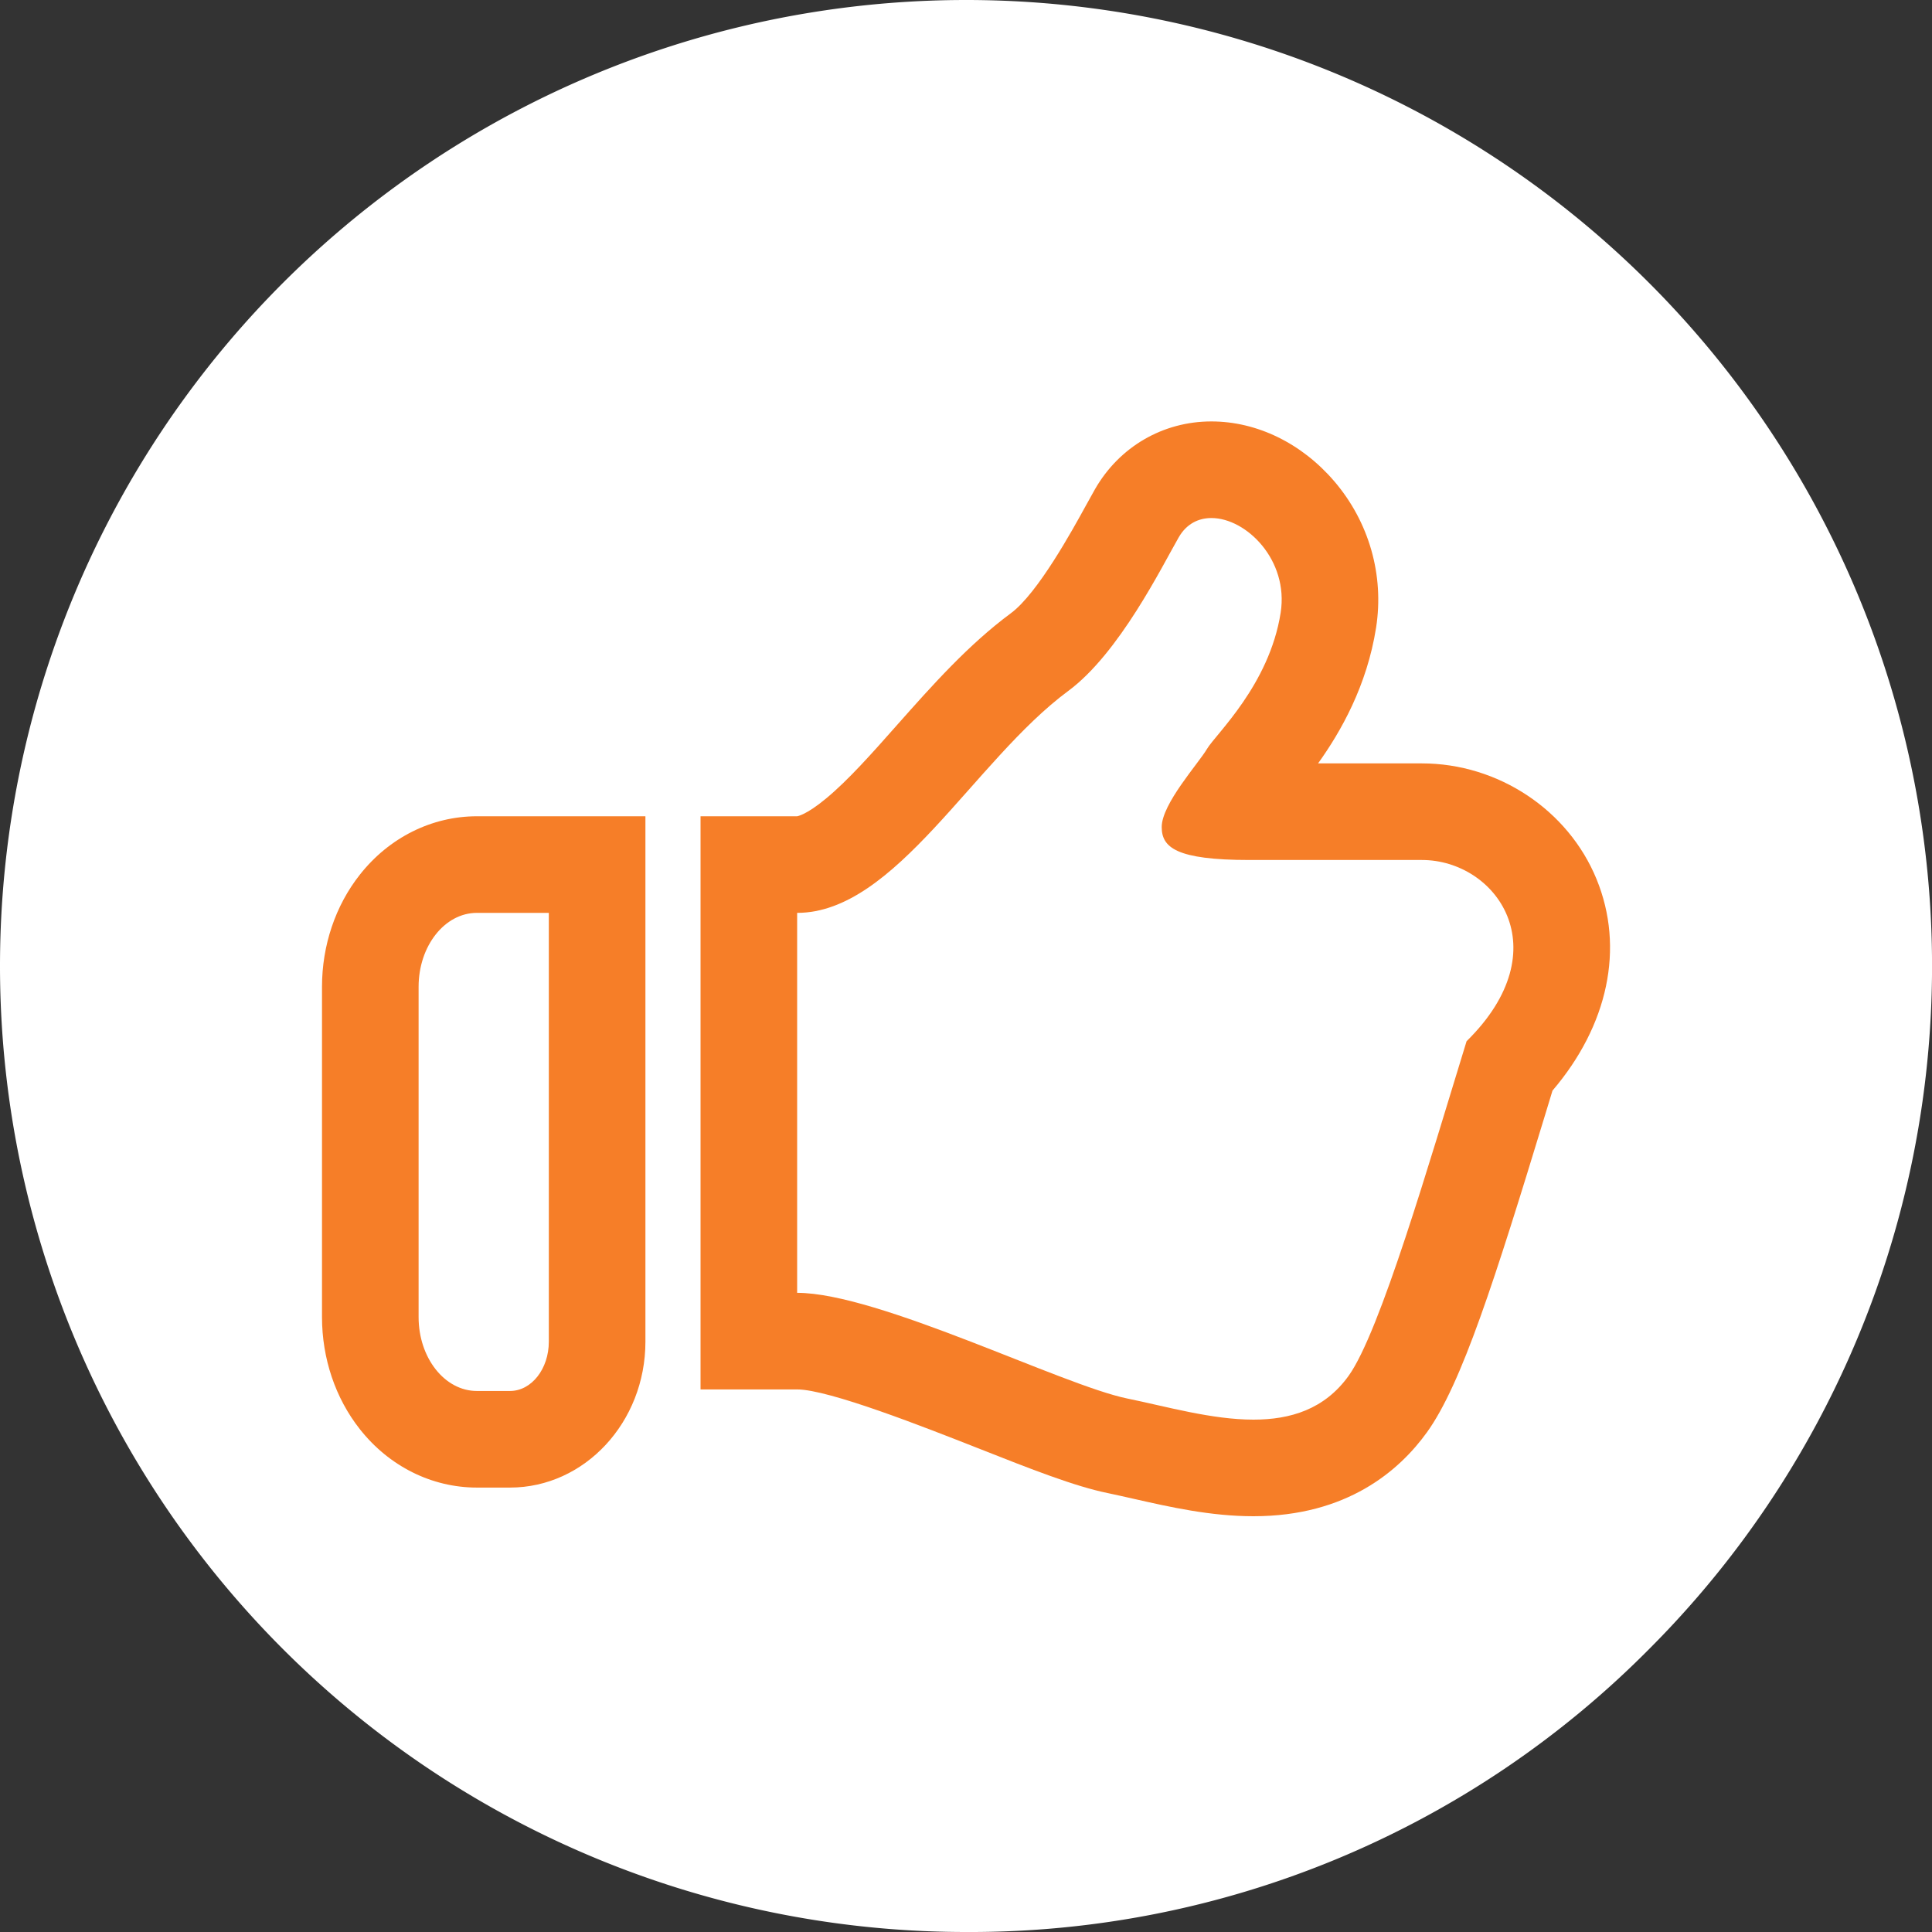 <svg xmlns="http://www.w3.org/2000/svg" width="30" height="30" viewBox="0 0 30 30"><rect x="0" y="0" width="30" height="30" fill="#333333" stroke="none"/><g transform="translate(-12 -333.456)"><path d="M15,0A15,15,0,0,1,25.607,25.607,14.837,14.837,0,0,1,15,30,15,15,0,0,1,15,0Z" transform="translate(12 333.456)" fill="#fff"/><g transform="translate(18.5 341.5)"><g transform="translate(5.878 0)" fill="#fff"><path d="M 7.086 14.75 C 7.086 14.75 7.086 14.75 7.086 14.75 C 6.504 14.75 5.914 14.616 5.394 14.499 C 5.247 14.465 5.108 14.434 4.976 14.407 C 4.525 14.314 3.851 14.049 3.071 13.742 C 2.043 13.336 0.635 12.781 -1.185607857223658e-06 12.781 L -0.75 12.781 L -0.75 12.031 L -0.75 6.131 L -0.75 5.381 L -1.185607857223658e-06 5.381 C 0.633 5.381 1.387 4.531 2.116 3.708 C 2.632 3.126 3.166 2.524 3.765 2.081 C 4.315 1.675 4.87 0.661 5.137 0.174 C 5.191 0.076 5.237 -0.008 5.275 -0.074 C 5.522 -0.504 5.944 -0.75 6.433 -0.75 C 6.913 -0.75 7.414 -0.5 7.772 -0.082 C 8.168 0.381 8.342 0.989 8.249 1.585 C 8.078 2.676 7.422 3.468 7.107 3.849 C 7.069 3.895 7.022 3.952 7.003 3.977 C 6.947 4.07 6.874 4.168 6.782 4.291 C 6.736 4.351 6.664 4.448 6.595 4.547 C 6.705 4.555 6.846 4.56 7.024 4.56 L 9.702 4.56 C 10.583 4.56 11.393 5.095 11.719 5.891 C 11.886 6.3 12.143 7.351 11.06 8.516 C 11.008 8.684 10.955 8.858 10.901 9.034 C 10.184 11.39 9.639 13.108 9.171 13.758 C 8.698 14.416 7.996 14.75 7.086 14.75 Z" stroke="none"/><path d="M 6.433 0 C 6.23 -3.337860107421875e-05 6.045 0.091 5.925 0.3 C 5.664 0.754 5.002 2.099 4.211 2.684 C 2.743 3.769 1.529 6.131 -9.5367431640625e-07 6.131 L -9.5367431640625e-07 12.031 C 1.26 12.031 4.115 13.465 5.126 13.672 C 5.733 13.796 6.438 14 7.086 14 C 7.66 14 8.189 13.84 8.563 13.32 C 9.052 12.64 9.819 9.997 10.395 8.124 C 11.856 6.688 10.848 5.31 9.702 5.31 C 9.422 5.31 8.445 5.31 7.024 5.31 C 5.881 5.31 5.661 5.113 5.661 4.798 C 5.661 4.438 6.233 3.809 6.365 3.584 C 6.497 3.359 7.332 2.594 7.508 1.47 C 7.636 0.651 6.973 8.7738037109375e-05 6.433 0 M 6.432 -1.5 L 6.433 -1.5 L 6.433 -1.5 C 7.14 -1.5 7.836 -1.161 8.342 -0.569 C 8.881 0.061 9.117 0.888 8.99 1.701 C 8.848 2.605 8.443 3.316 8.089 3.81 L 9.702 3.81 C 10.884 3.81 11.973 4.532 12.413 5.607 C 12.851 6.676 12.593 7.879 11.729 8.891 C 11.693 9.01 11.656 9.13 11.619 9.253 C 10.834 11.83 10.318 13.449 9.78 14.196 C 9.352 14.791 8.537 15.5 7.086 15.5 C 6.42 15.5 5.787 15.357 5.228 15.23 C 5.085 15.198 4.95 15.167 4.825 15.141 C 4.31 15.036 3.642 14.773 2.796 14.439 C 1.991 14.122 0.493 13.531 -9.5367431640625e-07 13.531 L -1.5 13.531 L -1.5 12.031 L -1.5 6.131 L -1.5 4.631 L -9.5367431640625e-07 4.631 C 0.001 4.63 0.136 4.616 0.454 4.351 C 0.795 4.068 1.164 3.652 1.554 3.211 C 2.096 2.6 2.657 1.968 3.319 1.478 C 3.736 1.17 4.276 0.184 4.48 -0.187 C 4.536 -0.289 4.585 -0.378 4.625 -0.448 C 5.003 -1.106 5.679 -1.5 6.432 -1.5 Z" stroke="none" fill="#f67e28"/></g><g transform="translate(0 6.131)" fill="#fff"><path d="M 1.419 8.174 L 0.905 8.174 C -0.008 8.174 -0.75 7.323 -0.75 6.277 L -0.75 1.148 C -0.75 0.101 -0.008 -0.75 0.905 -0.75 L 2.022 -0.75 L 2.772 -0.75 L 2.772 -7.888793902566249e-07 L 2.772 6.659 C 2.772 7.495 2.165 8.174 1.419 8.174 Z" stroke="none"/><path d="M 0.905 -9.5367431640625e-07 C 0.405 -9.5367431640625e-07 4.291534423828125e-06 0.514 4.291534423828125e-06 1.148 L 4.291534423828125e-06 6.277 C 4.291534423828125e-06 6.91 0.405 7.424 0.905 7.424 L 1.419 7.424 C 1.752 7.424 2.022 7.082 2.022 6.659 L 2.022 -9.5367431640625e-07 L 0.905 -9.5367431640625e-07 M 0.905 -1.5 L 2.022 -1.5 L 3.522 -1.5 L 3.522 -9.5367431640625e-07 L 3.522 6.659 C 3.522 7.908 2.579 8.924 1.419 8.924 L 0.905 8.924 C 0.204 8.924 -0.459 8.593 -0.913 8.016 C -1.292 7.536 -1.5 6.918 -1.5 6.277 L -1.5 1.148 C -1.5 0.506 -1.292 -0.112 -0.913 -0.592 C -0.459 -1.169 0.204 -1.5 0.905 -1.5 Z" stroke="none" fill="#f67e28"/></g></g></g></svg>